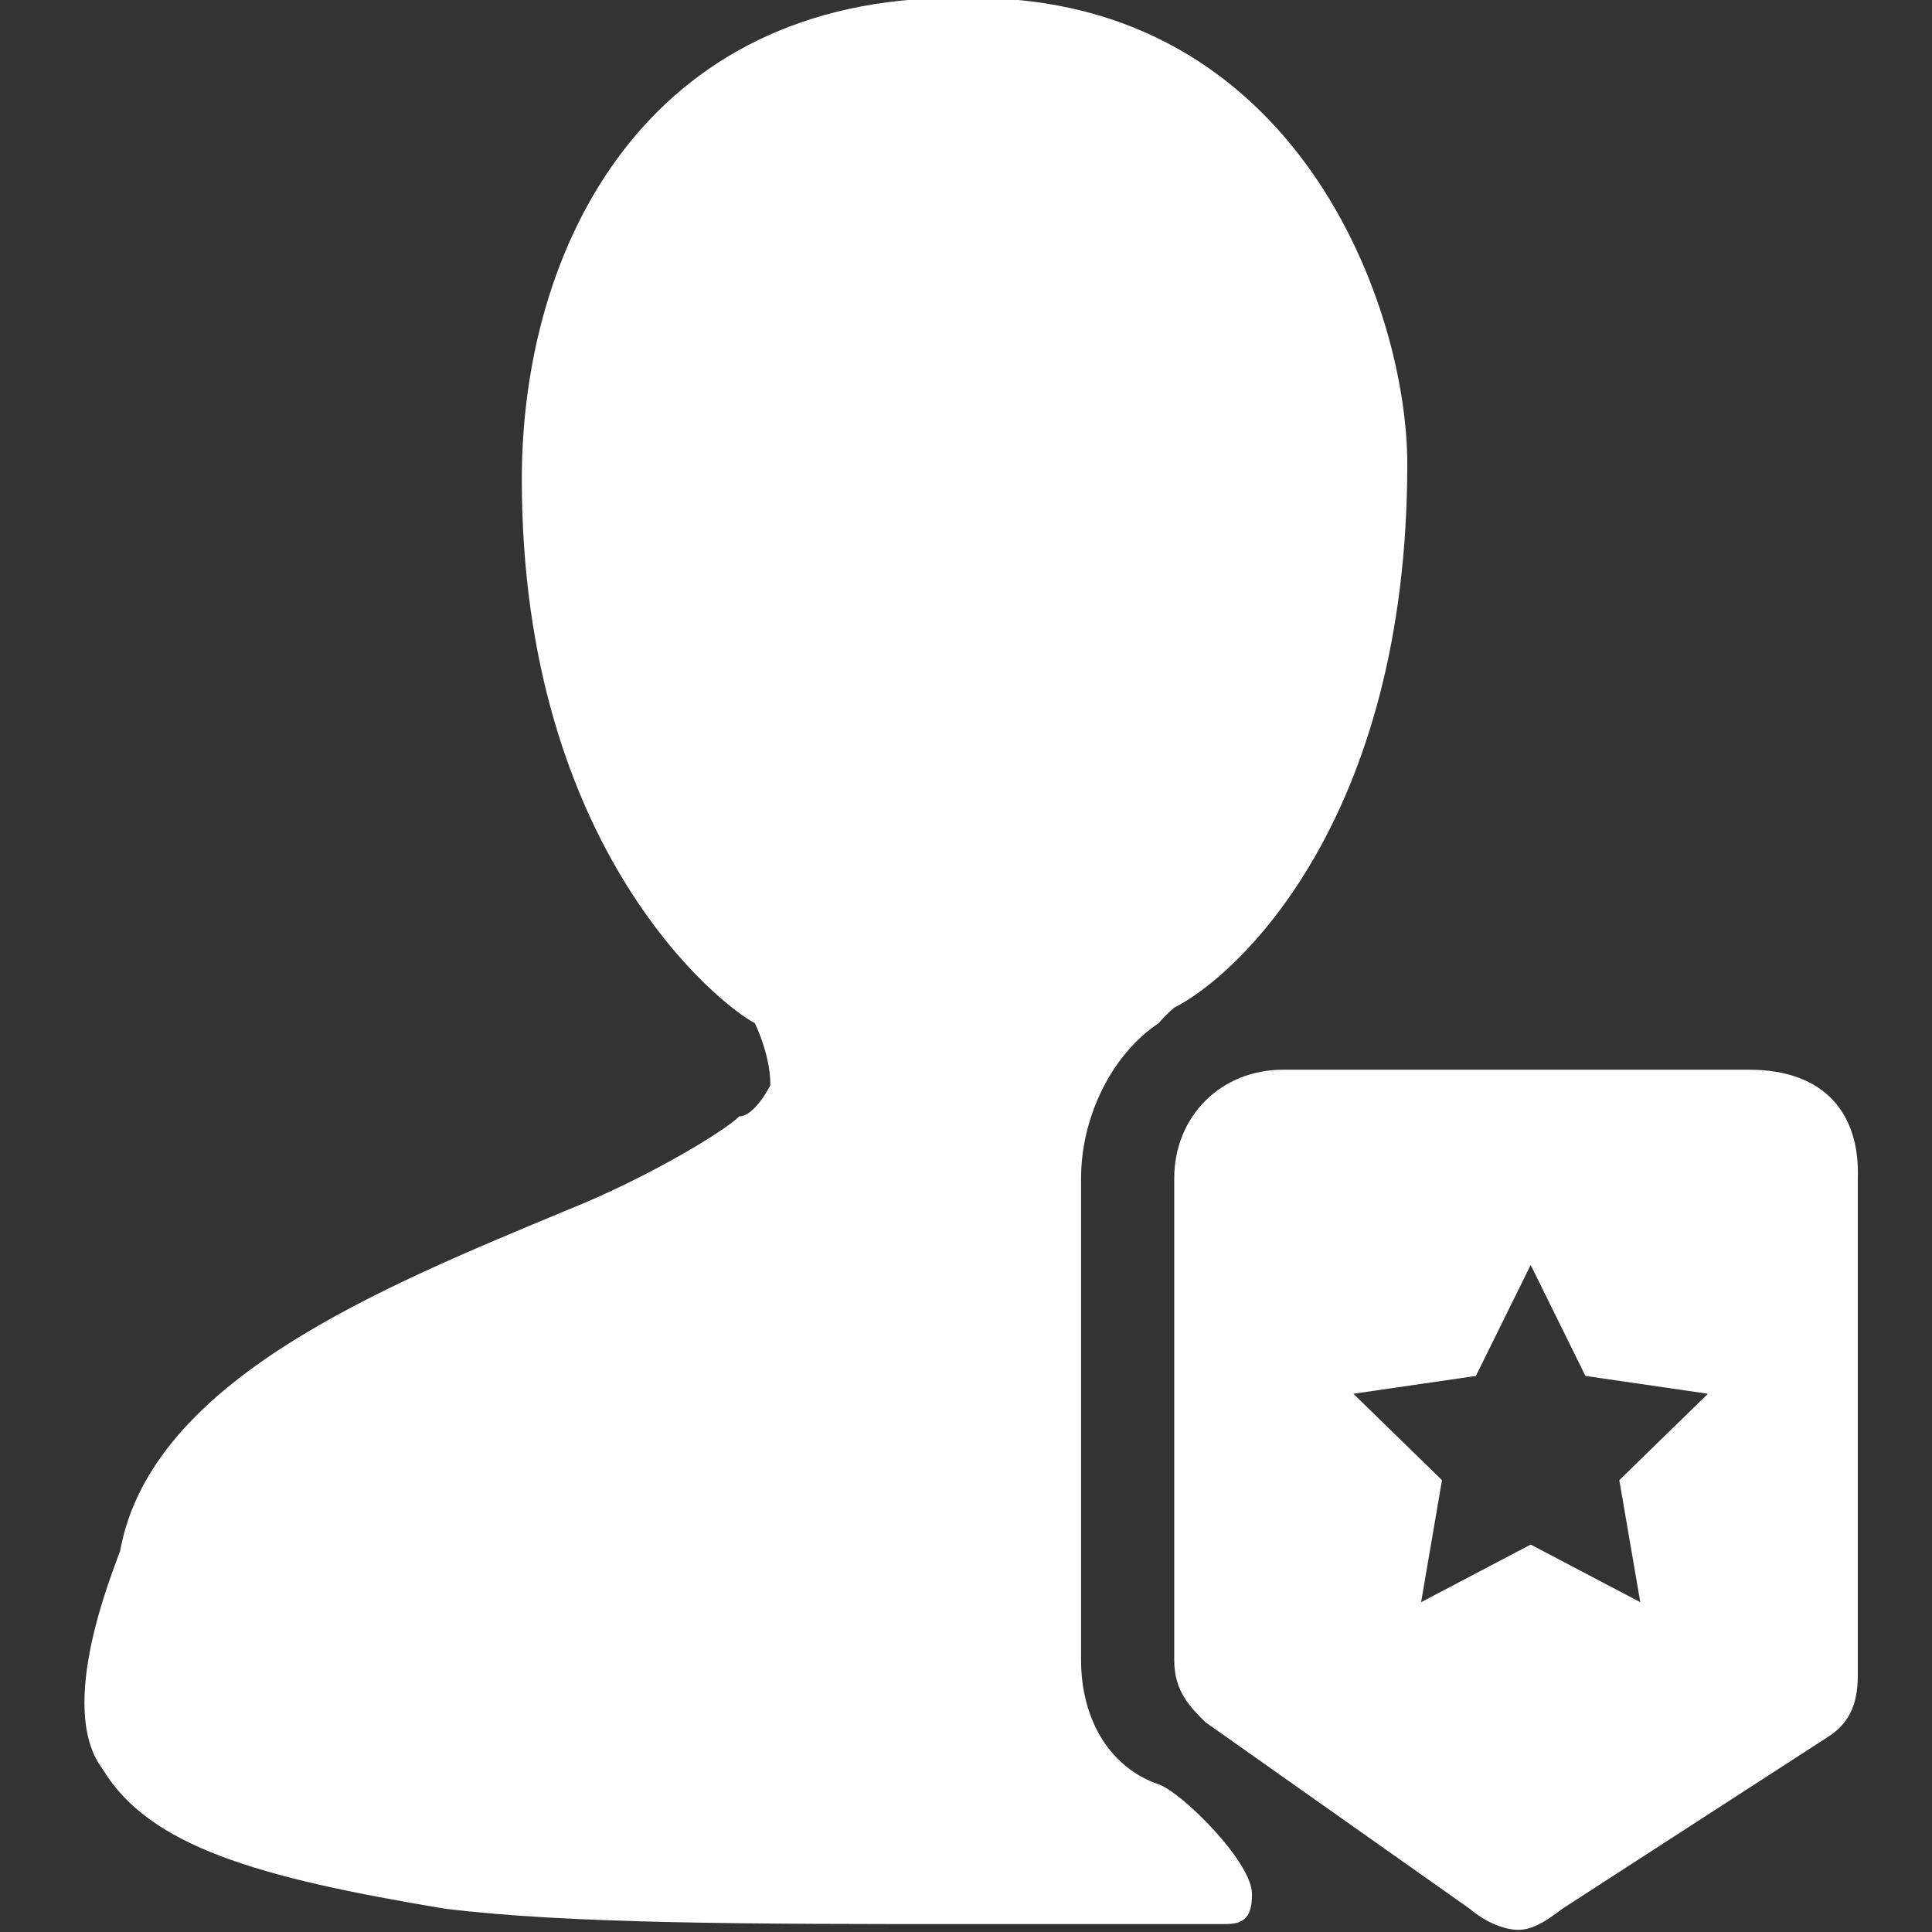 <svg xmlns="http://www.w3.org/2000/svg" width="32" height="32" viewBox="0 0 32 32" fill="none">
  <rect x="0" y="0" width="32" height="32" fill="#333333" stroke="none"/>
  <g clip-path="url(#clip0_3_3526)">
    <path d="M17.906 27.495V19.519C17.906 18.49 18.42 17.46 19.192 16.946C19.192 16.946 19.281 16.835 19.45 16.689C20.479 16.174 23.309 13.601 23.309 7.683C23.309 5.11 21.508 -0.036 16.105 -0.036H15.847C10.701 -0.036 8.643 4.081 8.643 7.94C8.643 14.116 11.988 16.689 12.502 16.946C12.502 16.946 12.76 17.46 12.76 17.975C12.76 17.975 12.502 18.49 12.245 18.49C11.988 18.747 10.701 19.519 9.415 20.034C6.327 21.32 2.505 22.856 1.99 25.686C1.887 25.995 0.924 28.267 1.696 29.296C2.468 30.583 4.269 31.098 7.356 31.612C9.415 31.869 12.502 31.869 16.105 31.869H20.221C20.479 31.869 20.75 31.877 20.736 31.355C20.722 30.832 19.59 29.7 19.192 29.554C18.42 29.296 17.906 28.524 17.906 27.495Z" fill="white"/>
    <path d="M28.969 17.718C30.256 17.718 30.808 18.481 30.771 19.519V27.753C30.771 28.267 30.602 28.568 30.256 28.782L25.882 31.612C25.559 31.861 25.353 31.964 25.147 31.964C24.941 31.964 24.632 31.861 24.338 31.612L19.964 28.524C19.706 28.267 19.449 28.01 19.449 27.495V19.519C19.449 18.49 20.221 17.718 21.25 17.718H28.969ZM25.353 20.952L24.445 22.79L22.416 23.085L23.884 24.516L23.538 26.537L25.353 25.583L27.168 26.537L26.821 24.516L28.289 23.085L26.26 22.79L25.353 20.952Z" fill="white"/>
  </g>
  <defs>
    <clipPath id="clip0_3_3526">
      <rect width="32" height="32" fill="white"/>
    </clipPath>
  </defs>
</svg>
